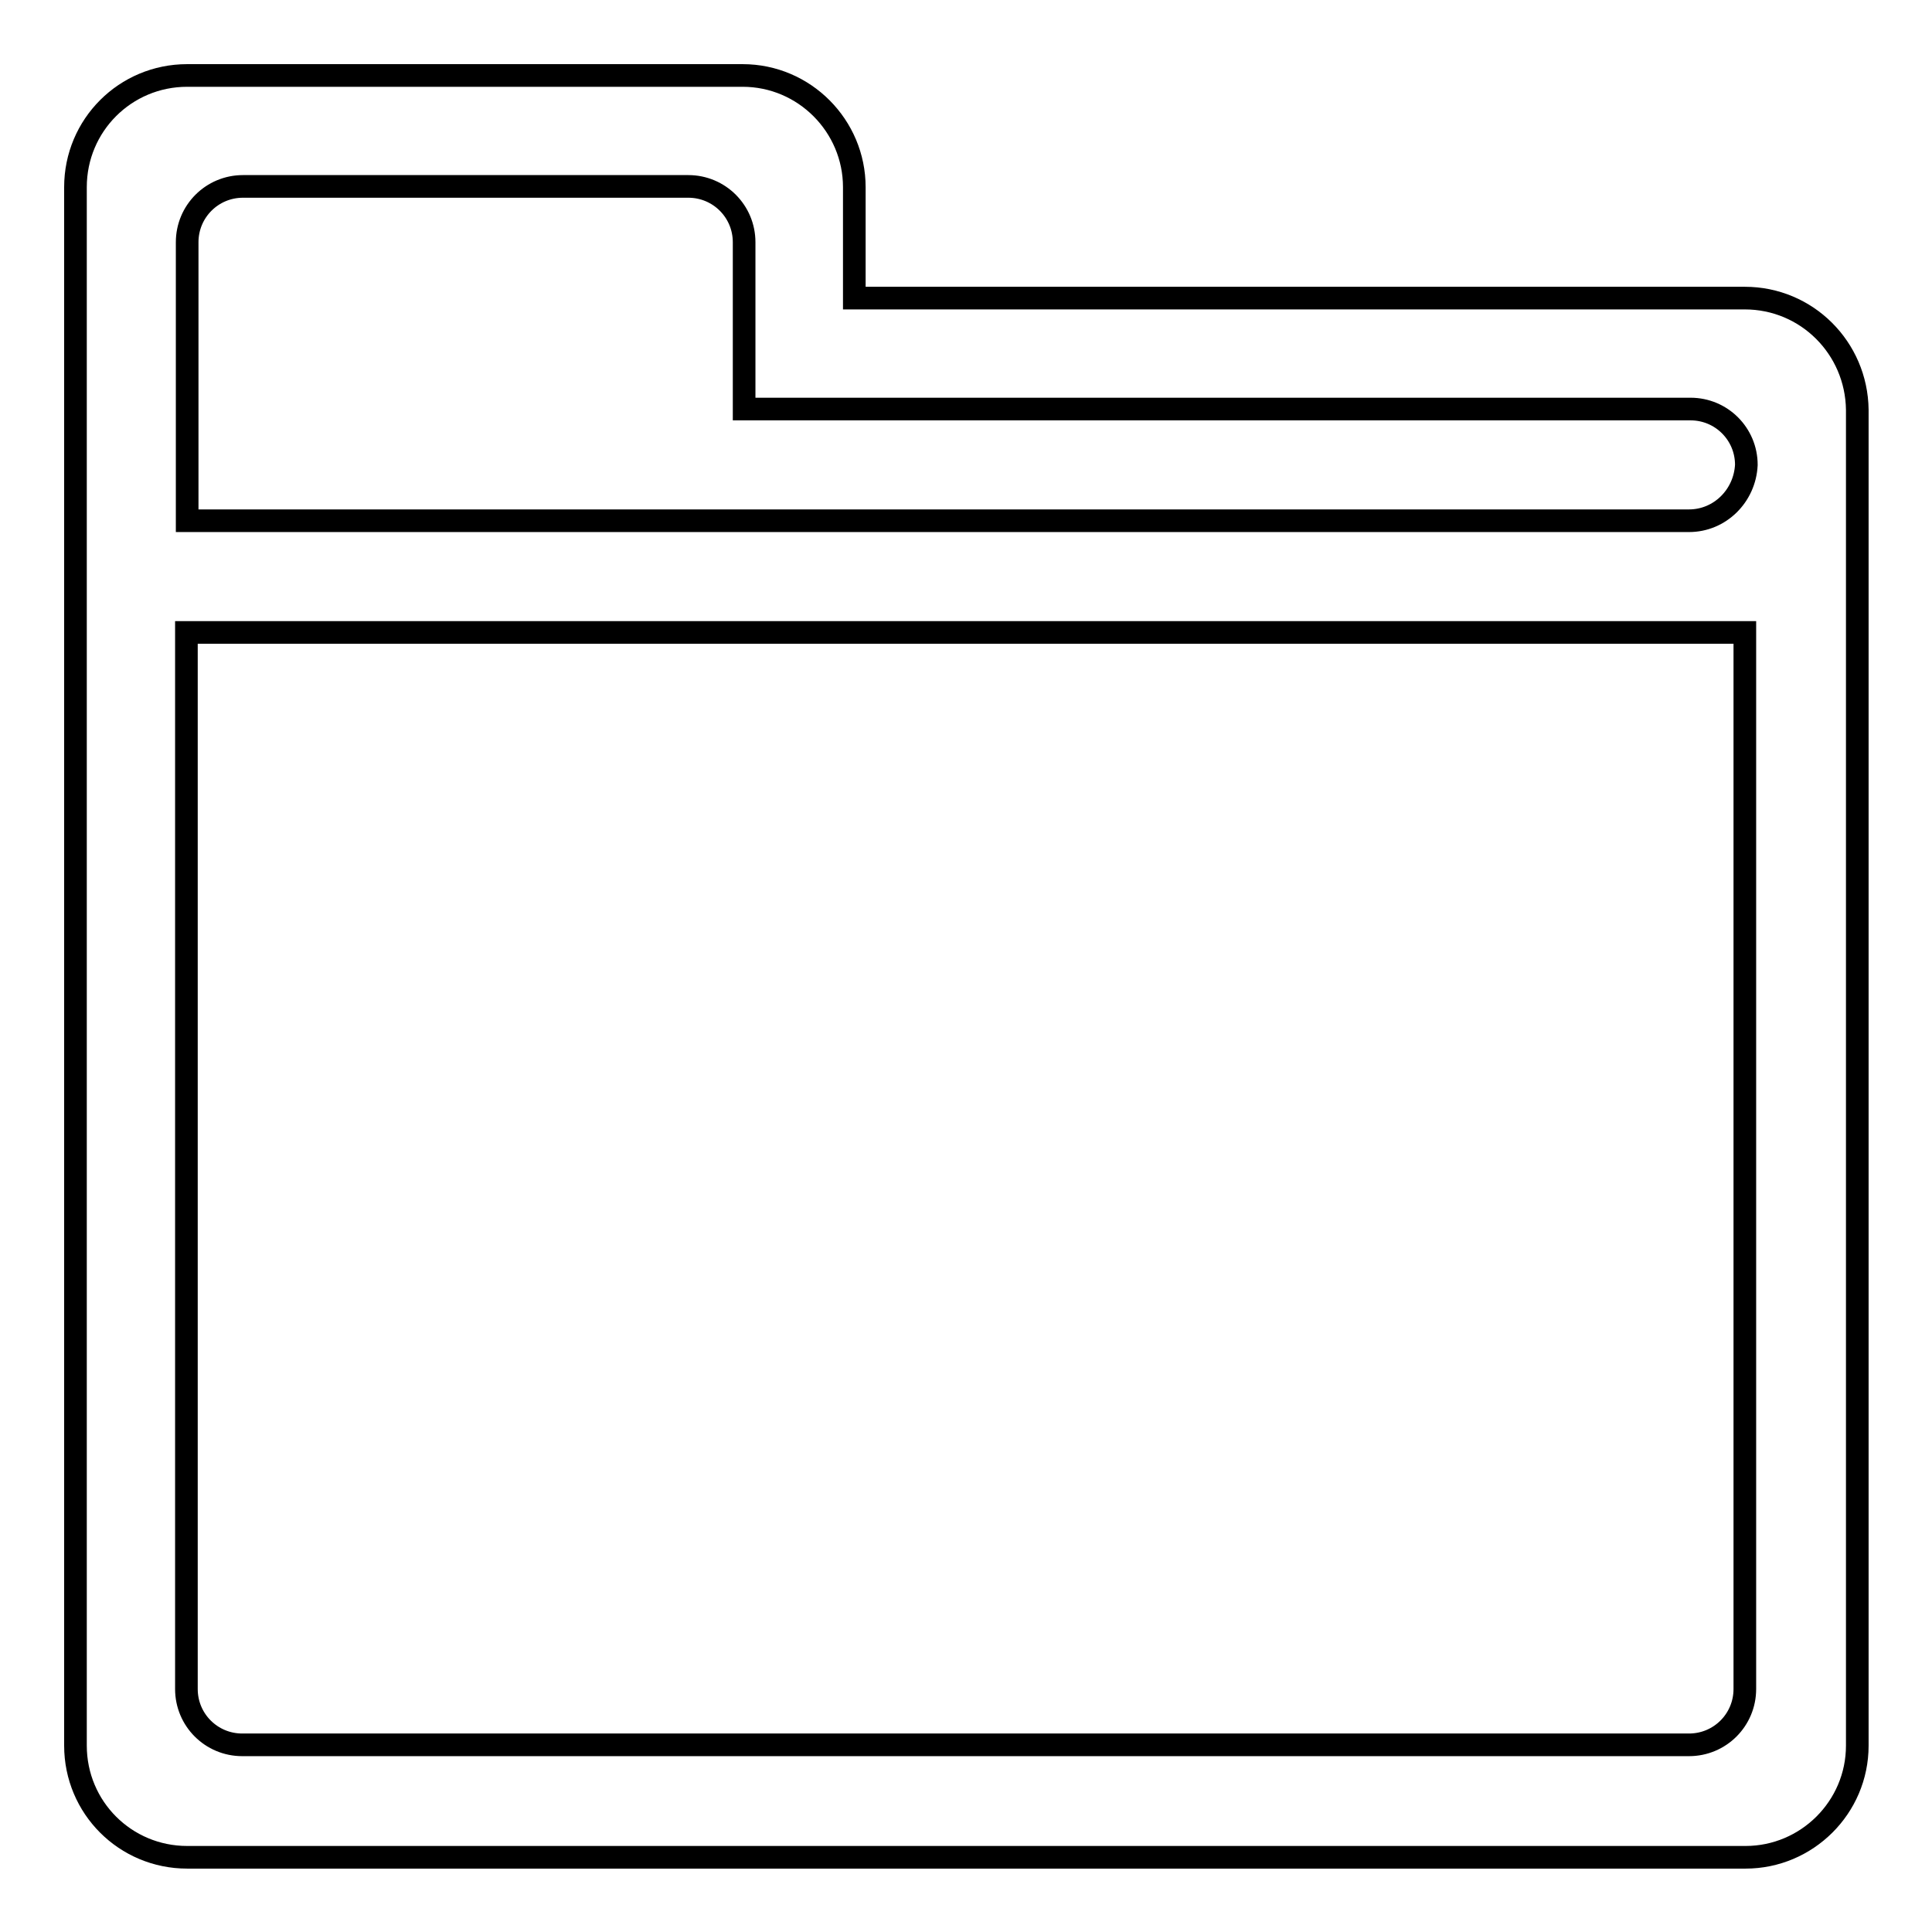 <?xml version="1.0" encoding="utf-8"?>
<!-- Svg Vector Icons : http://www.onlinewebfonts.com/icon -->
<!DOCTYPE svg PUBLIC "-//W3C//DTD SVG 1.1//EN" "http://www.w3.org/Graphics/SVG/1.1/DTD/svg11.dtd">
<svg version="1.1" xmlns="http://www.w3.org/2000/svg" xmlns:xlink="http://www.w3.org/1999/xlink" x="0px" y="0px" viewBox="0 0 256 256" enable-background="new 0 0 256 256" xml:space="preserve">
<g><g><g><g id="document_-_folder"><g><path stroke-width="3" fill-opacity="0" stroke="#000000"  d="M231.2,39.5h-118V24.8c0-8.1-6.6-14.8-14.8-14.8H24.8C16.6,10,10,16.6,10,24.8v206.5c0,8.2,6.6,14.8,14.8,14.8h206.5c8.1,0,14.8-6.6,14.8-14.8v-177C246,46.1,239.4,39.5,231.2,39.5z M231.2,223.8c0,4.1-3.3,7.4-7.4,7.4H32.1c-4.1,0-7.4-3.3-7.4-7.4V83.8h206.5V223.8z M223.8,69H24.8V32.1c0-4.1,3.3-7.4,7.4-7.4h59c4.1,0,7.4,3.3,7.4,7.4v22.1h125.4c4.1,0,7.4,3.3,7.4,7.4C231.2,65.7,227.9,69,223.8,69z"/></g></g></g><g></g><g></g><g></g><g></g><g></g><g></g><g></g><g></g><g></g><g></g><g></g><g></g><g></g><g></g><g></g></g></g>
</svg>